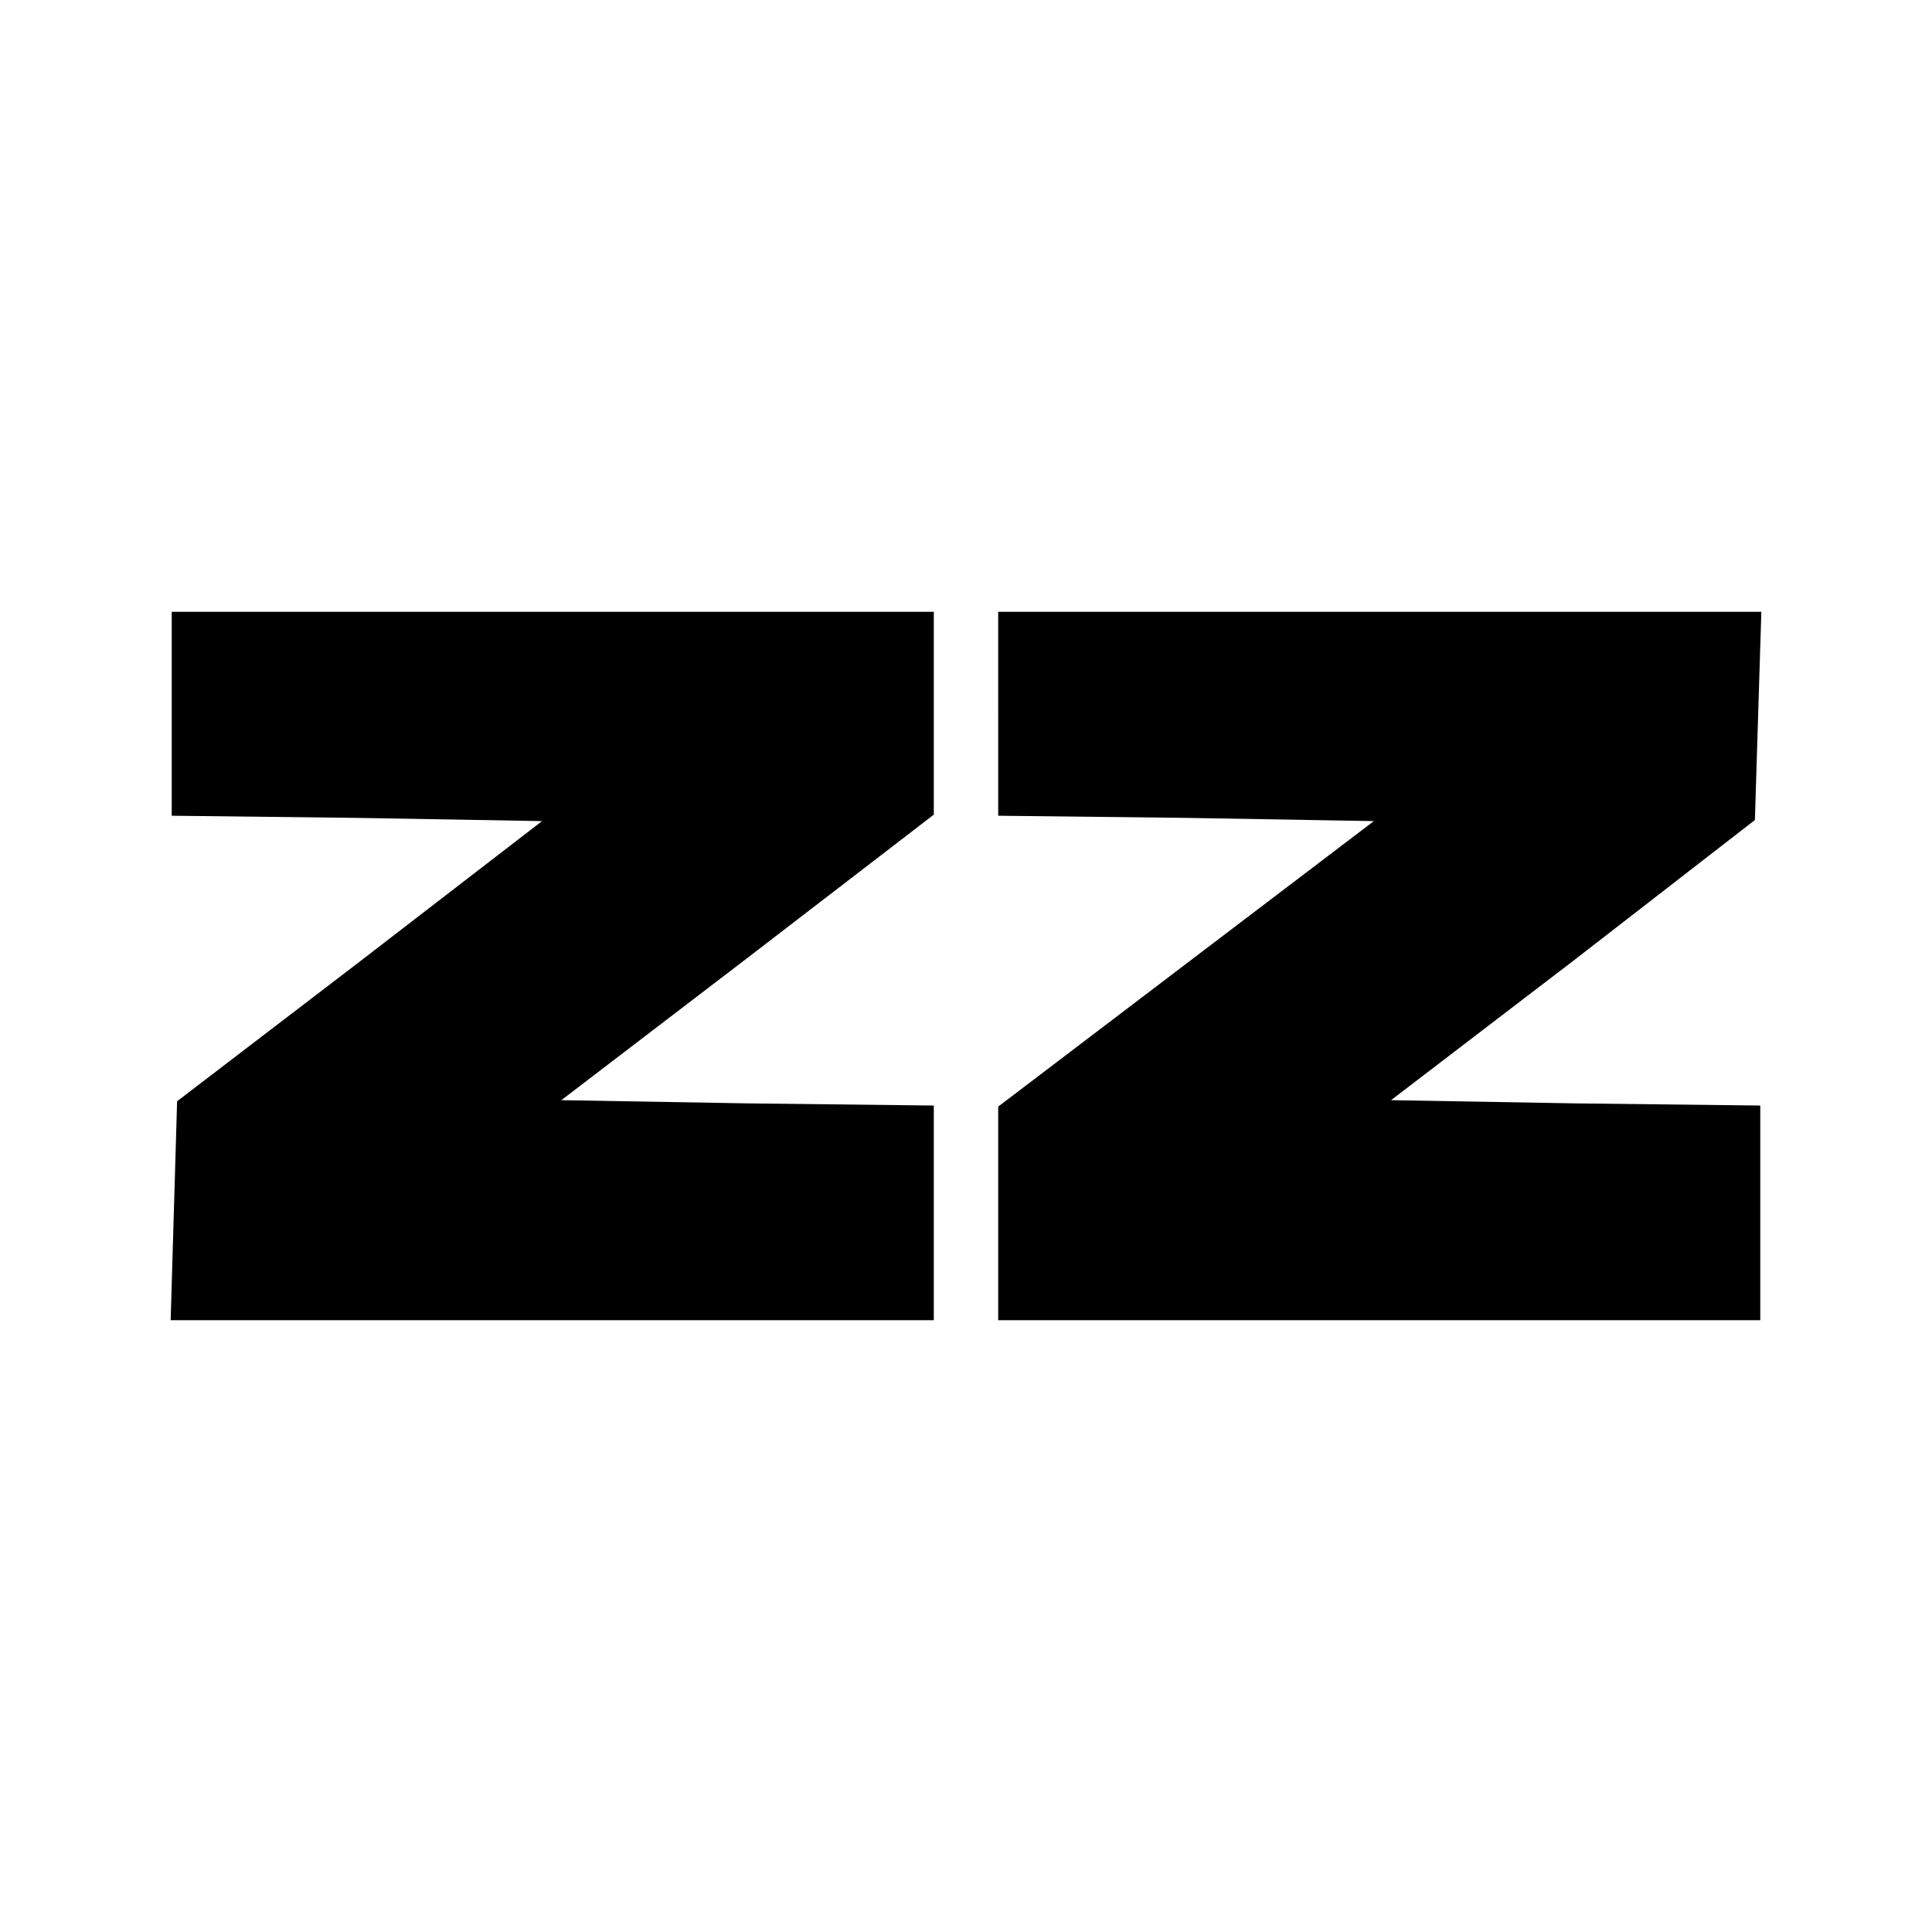 <?xml version="1.0" standalone="no"?>
<!DOCTYPE svg PUBLIC "-//W3C//DTD SVG 20010904//EN"
 "http://www.w3.org/TR/2001/REC-SVG-20010904/DTD/svg10.dtd">
<svg version="1.0" xmlns="http://www.w3.org/2000/svg"
 width="180pt" height="180pt" viewBox="0 0 180 180"
 preserveAspectRatio="xMidYMid meet">
<g transform="translate(0,180) scale(0.1,-0.1)"
fill="#000000" stroke="none">
<path d="M160 1135 l0 -95 172 -2 173 -3 -170 -131 -170 -130 -3 -102 -3 -102
356 0 355 0 0 100 0 100 -173 2 -174 3 174 133 173 133 0 95 0 94 -355 0 -355
0 0 -95z"/>
<path d="M930 1135 l0 -95 175 -2 175 -3 -175 -133 -175 -133 0 -99 0 -100
355 0 355 0 0 100 0 100 -172 2 -172 3 170 130 169 131 3 97 3 97 -356 0 -355
0 0 -95z"/>
</g>
</svg>
